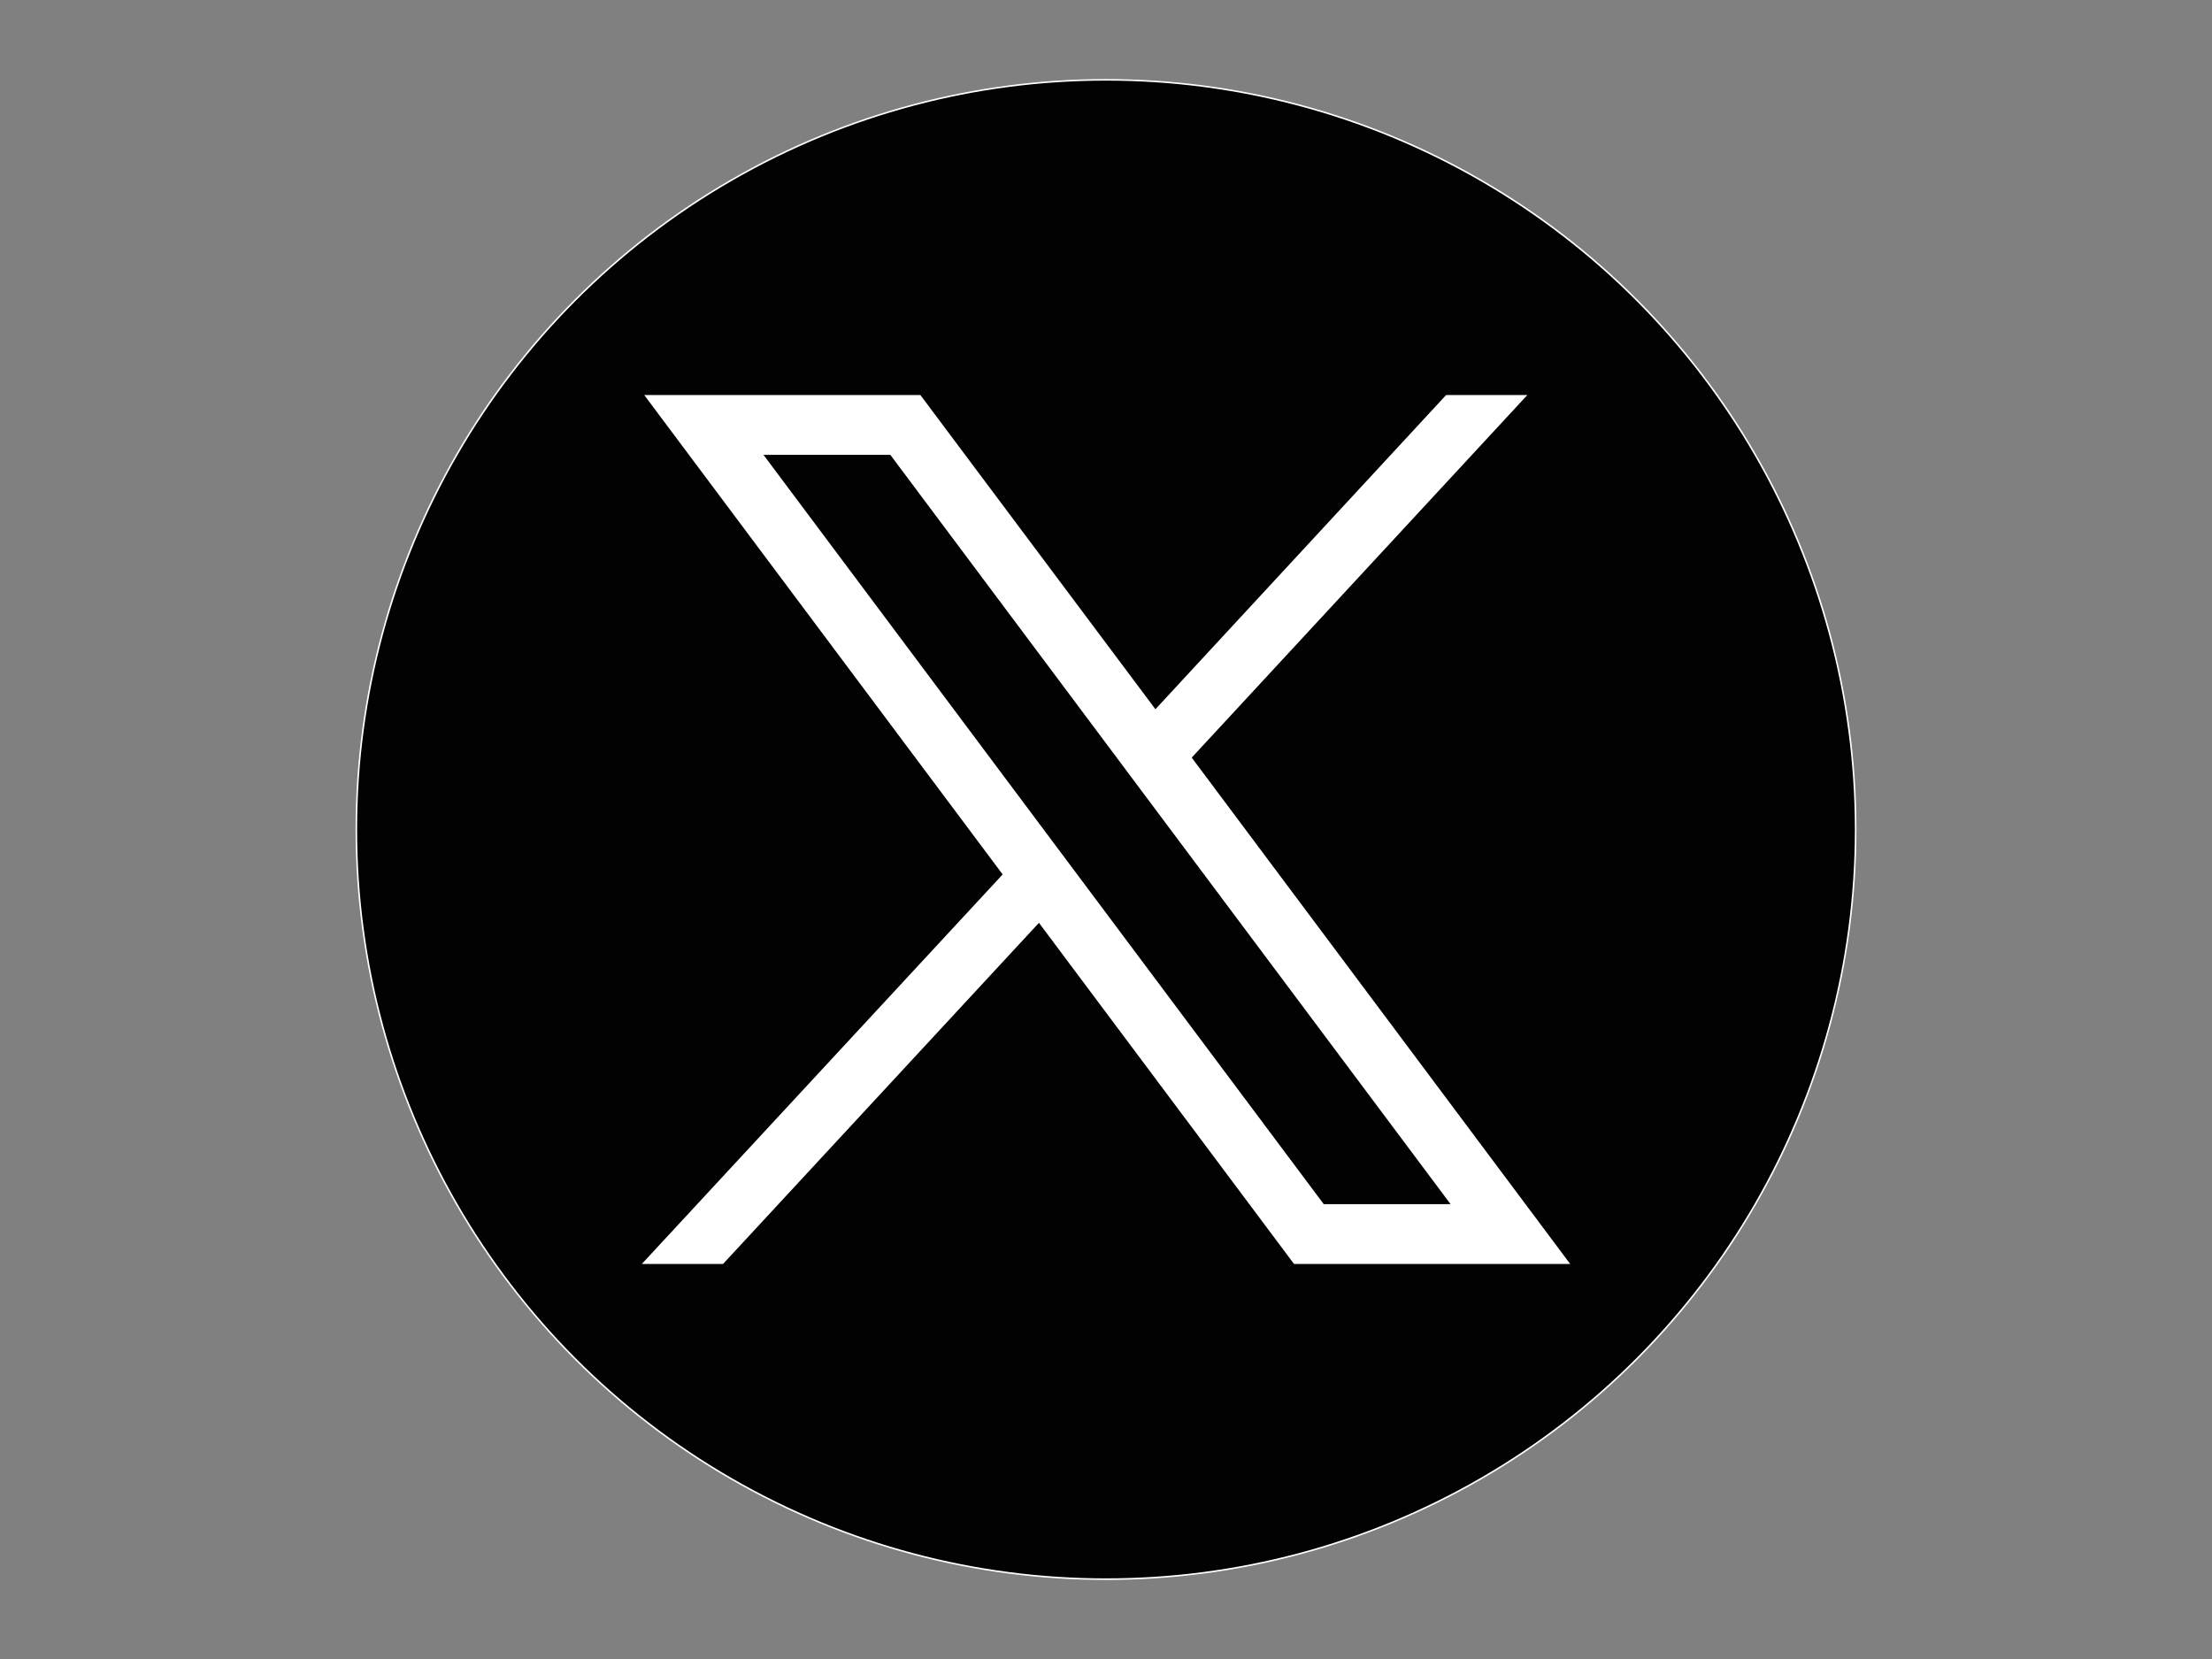 <?xml version="1.0" encoding="utf-8"?>
<!-- Generator: Adobe Illustrator 22.0.1, SVG Export Plug-In . SVG Version: 6.00 Build 0)  -->
<svg version="1.1" id="Layer_1" xmlns="http://www.w3.org/2000/svg" xmlns:xlink="http://www.w3.org/1999/xlink" x="0px" y="0px"
	 viewBox="0 0 640 480" enable-background="new 0 0 640 480" xml:space="preserve">
<rect x="0" y="0" width="640" height="480" fill="#808080" stroke="none"/>
<g>
	<path fill="#020203" d="M536.9,240c0,119.8-97.1,216.9-216.9,216.9S103.1,359.8,103.1,240S200.2,23.1,320,23.1
		S536.9,120.2,536.9,240"/>
	<circle fill="none" stroke="#FFFFFF" stroke-width="0.451" stroke-miterlimit="10" cx="320" cy="240" r="216.9"/>
	<path fill="#FFFFFF" d="M186.4,114.3L290.1,253L185.7,365.7h23.5l91.4-98.7l73.8,98.7h79.9L344.8,219.2l97.1-104.9h-23.5
		l-84.1,90.9l-68-90.9H186.4z M220.9,131.6h36.7l162.1,216.8H383L220.9,131.6z"/>
</g>
<rect x="86.2" y="3.9" fill="none" width="467.6" height="472.3"/>
</svg>
